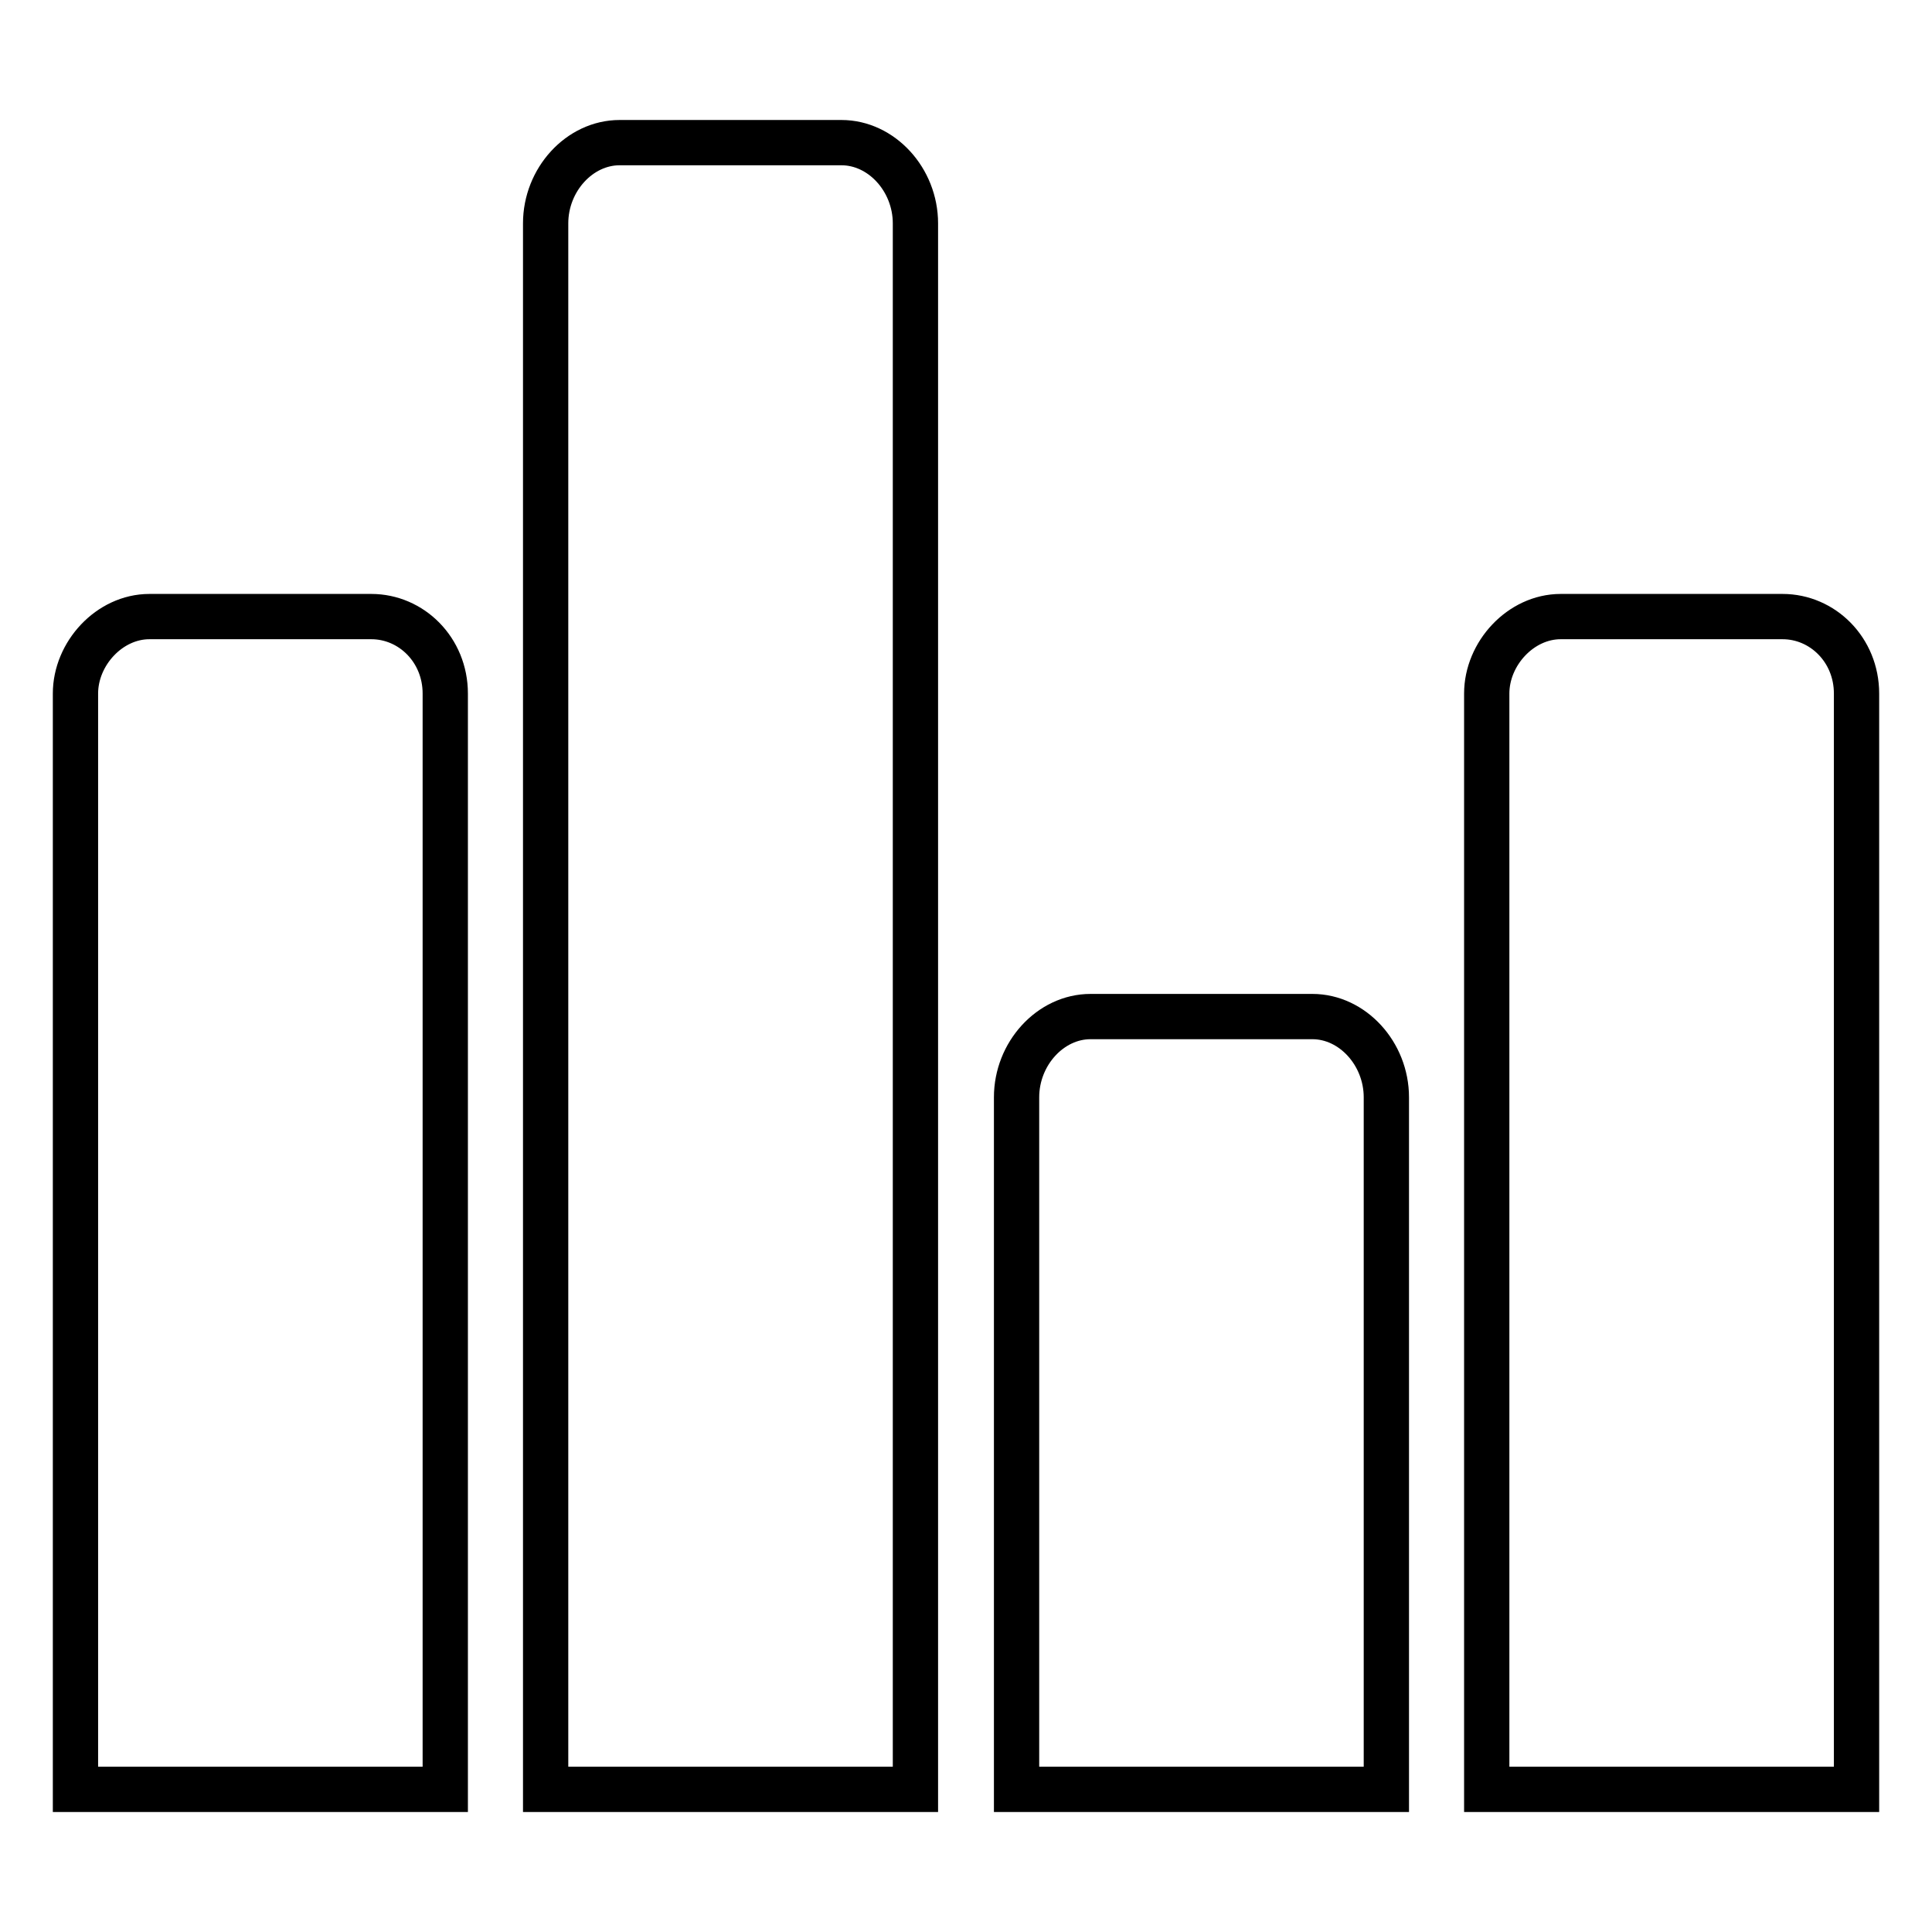 <?xml version="1.0" encoding="utf-8"?>
<!-- Svg Vector Icons : http://www.onlinewebfonts.com/icon -->
<!DOCTYPE svg PUBLIC "-//W3C//DTD SVG 1.1//EN" "http://www.w3.org/Graphics/SVG/1.1/DTD/svg11.dtd">
<svg version="1.1" xmlns="http://www.w3.org/2000/svg" xmlns:xlink="http://www.w3.org/1999/xlink" x="0px" y="0px" viewBox="0 0 256 256" enable-background="new 0 0 256 256" xml:space="preserve">
<g> <path stroke-width="6" fill-opacity="0" stroke="#000000"  d="M59,237.1V91.9c0-5.8-4.5-10.2-9.8-10.2H19.8c-5.3,0-9.8,4.9-9.8,10.2v145.2H59L59,237.1z M121.3,237.1 V29.6c0-5.8-4.5-10.7-9.8-10.7H82.1c-5.3,0-9.8,4.9-9.8,10.7v207.5H121.3L121.3,237.1z M183.7,237.1v-91.7c0-5.8-4.5-10.7-9.8-10.7 h-29.4c-5.3,0-9.8,4.9-9.8,10.7v91.7H183.7L183.7,237.1z M246,237.1V91.9c0-5.8-4.5-10.2-9.8-10.2h-29.4c-5.3,0-9.8,4.9-9.8,10.2 v145.2H246L246,237.1z"/></g>
</svg>
